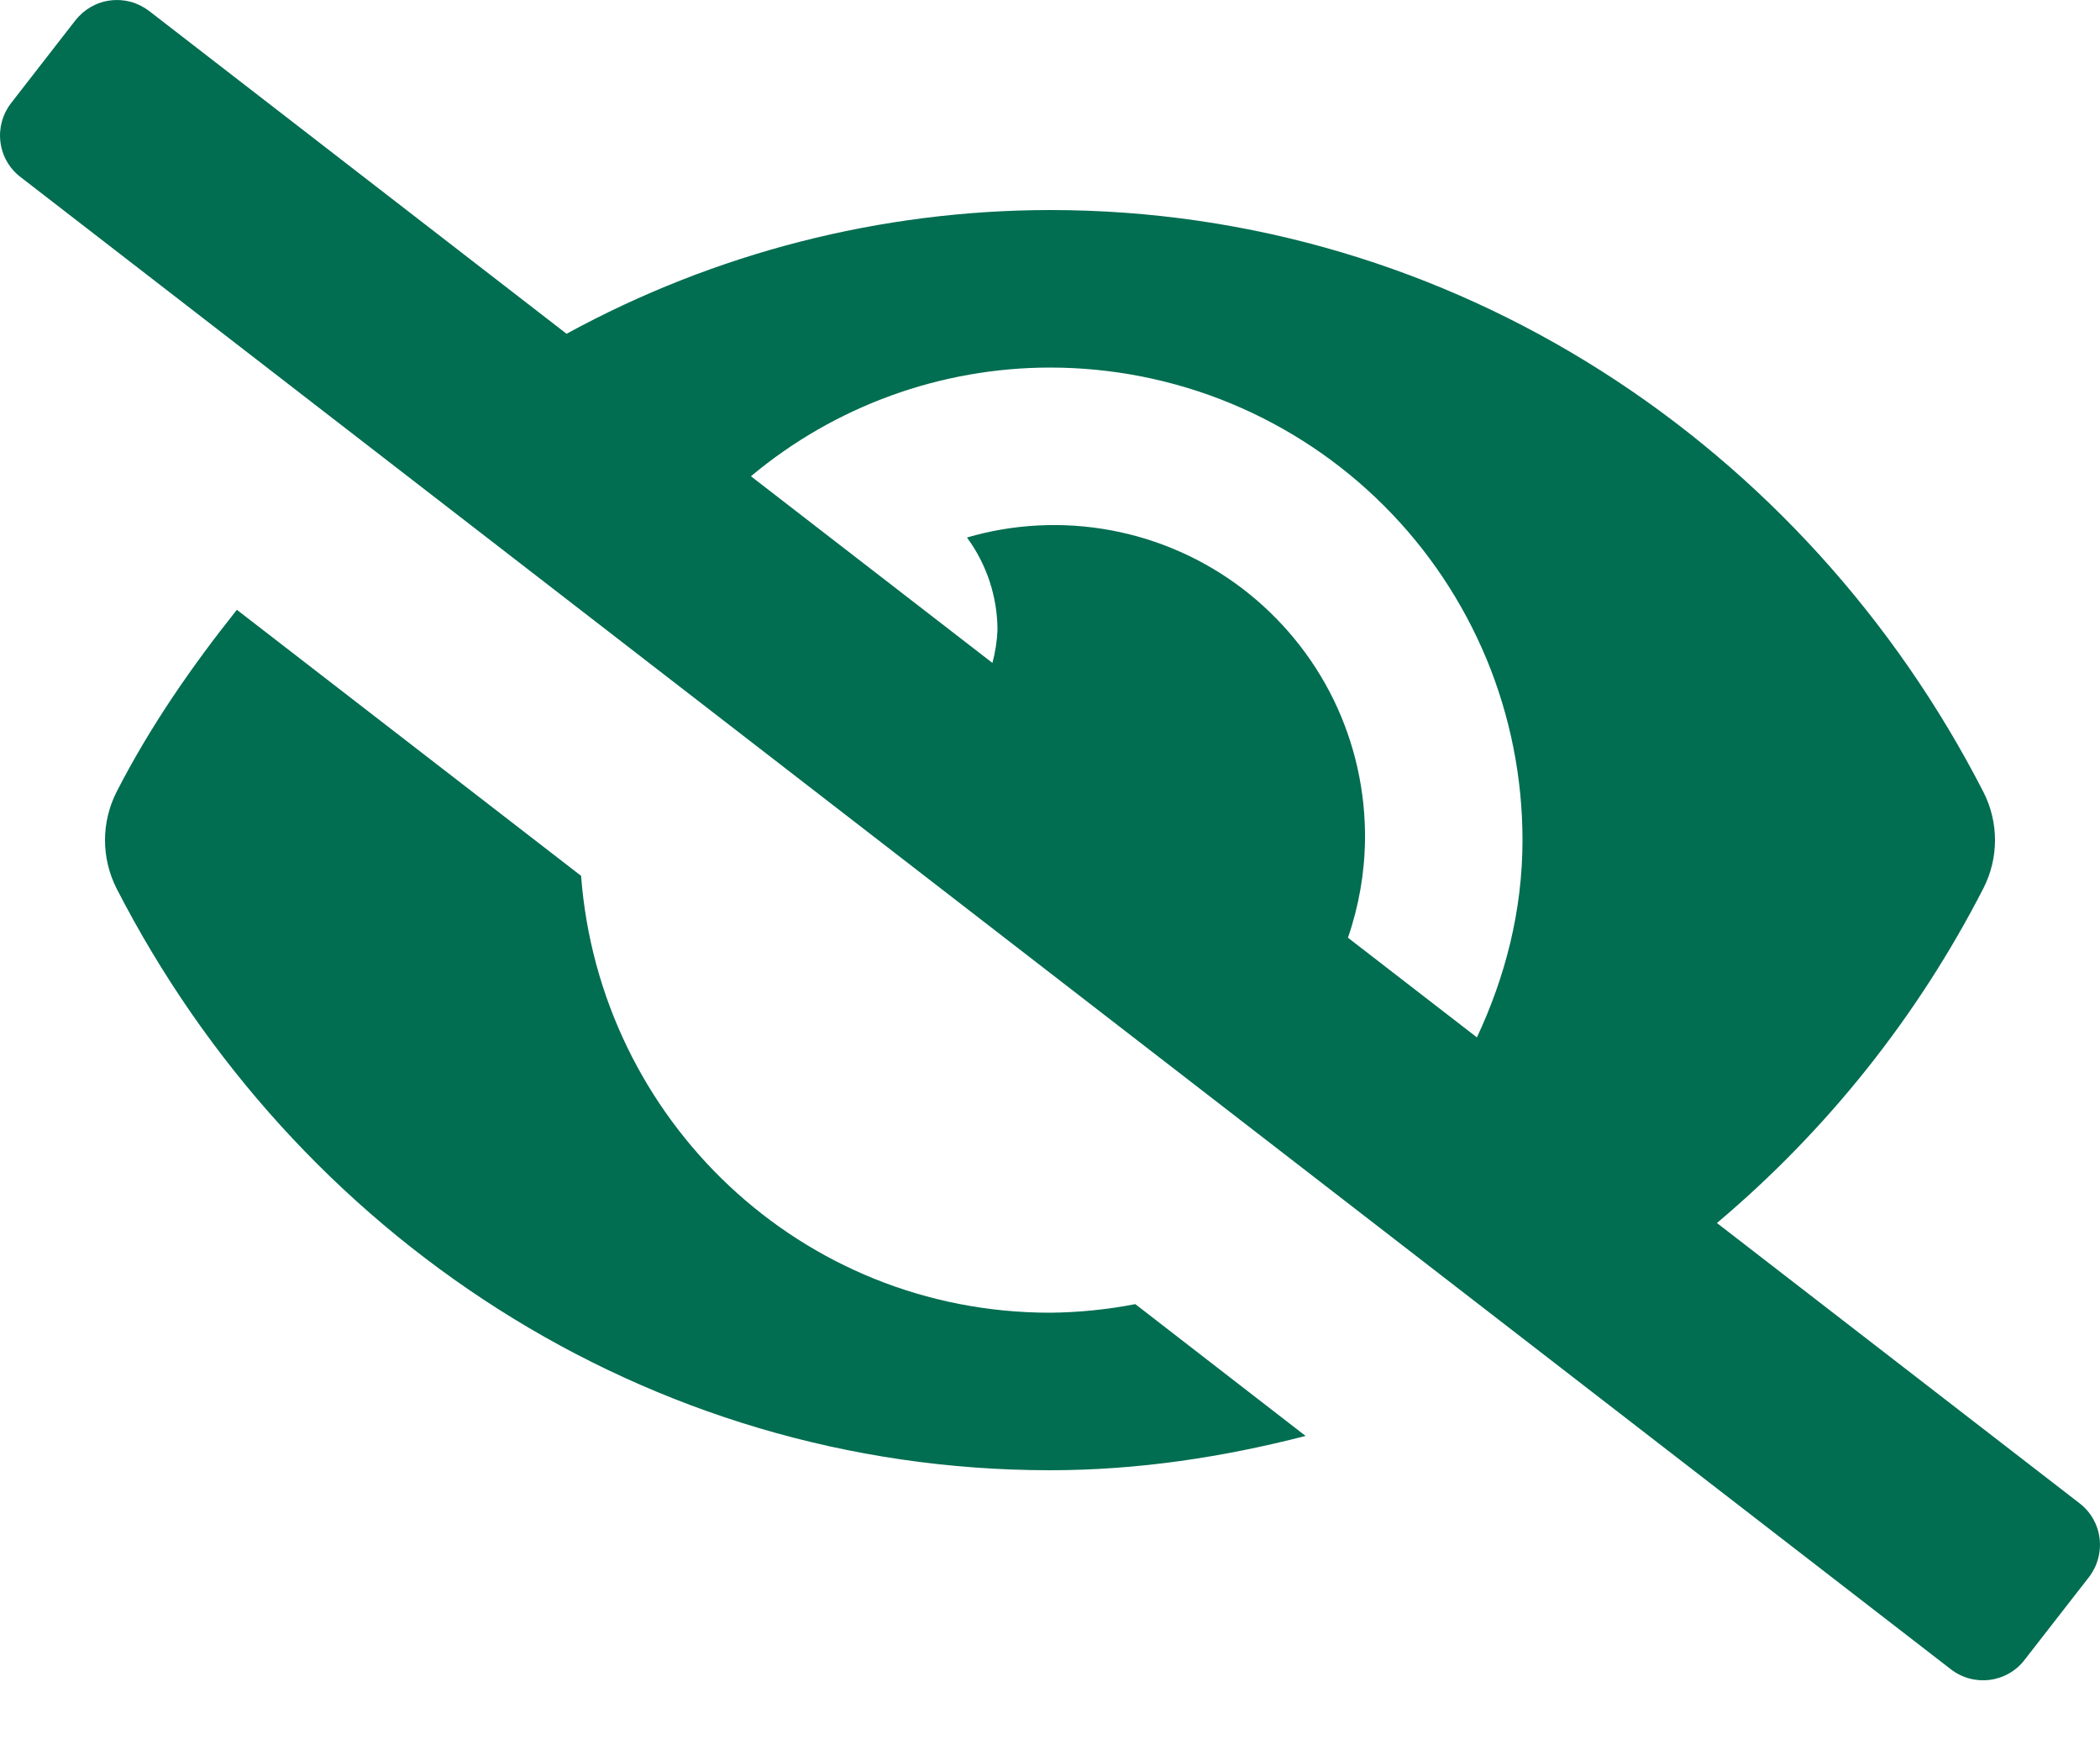 <svg width="24" height="20" viewBox="0 0 24 20" fill="none" xmlns="http://www.w3.org/2000/svg">
<path d="M12 15C9.156 15 6.853 12.799 6.641 10.008L2.707 6.968C2.19 7.617 1.714 8.303 1.33 9.053C1.245 9.223 1.2 9.41 1.2 9.6C1.2 9.79 1.245 9.978 1.33 10.148C3.364 14.116 7.39 16.8 12 16.8C13.009 16.8 13.982 16.65 14.921 16.408L12.975 14.902C12.654 14.964 12.327 14.997 12 15ZM23.768 17.179L19.622 13.975C20.882 12.914 21.918 11.613 22.669 10.147C22.755 9.978 22.8 9.79 22.8 9.6C22.8 9.41 22.755 9.222 22.669 9.053C20.636 5.085 16.61 2.4 12 2.4C10.069 2.402 8.17 2.888 6.475 3.814L1.705 0.126C1.642 0.078 1.571 0.042 1.495 0.021C1.419 0.001 1.34 -0.005 1.262 0.005C1.183 0.014 1.108 0.04 1.039 0.079C0.971 0.118 0.911 0.17 0.862 0.232L0.126 1.179C0.029 1.305 -0.015 1.464 0.005 1.622C0.024 1.78 0.106 1.924 0.232 2.021L22.295 19.074C22.357 19.122 22.428 19.158 22.505 19.179C22.581 19.2 22.66 19.205 22.738 19.196C22.816 19.186 22.892 19.161 22.96 19.122C23.029 19.083 23.089 19.031 23.137 18.968L23.874 18.021C23.971 17.895 24.015 17.736 23.995 17.578C23.976 17.42 23.894 17.276 23.768 17.179ZM16.879 11.854L15.405 10.715C15.529 10.356 15.595 9.98 15.6 9.6C15.607 9.044 15.484 8.495 15.241 7.995C14.997 7.496 14.639 7.061 14.197 6.724C13.755 6.388 13.24 6.16 12.693 6.059C12.147 5.958 11.584 5.986 11.051 6.142C11.277 6.449 11.399 6.819 11.4 7.2C11.394 7.327 11.375 7.453 11.342 7.575L8.582 5.442C9.541 4.64 10.75 4.201 12 4.2C12.709 4.2 13.412 4.339 14.067 4.61C14.722 4.882 15.318 5.279 15.819 5.781C16.321 6.282 16.718 6.878 16.99 7.533C17.261 8.188 17.4 8.891 17.4 9.6C17.4 10.411 17.201 11.167 16.879 11.854V11.854Z" fill="#016D51"/>
</svg>
